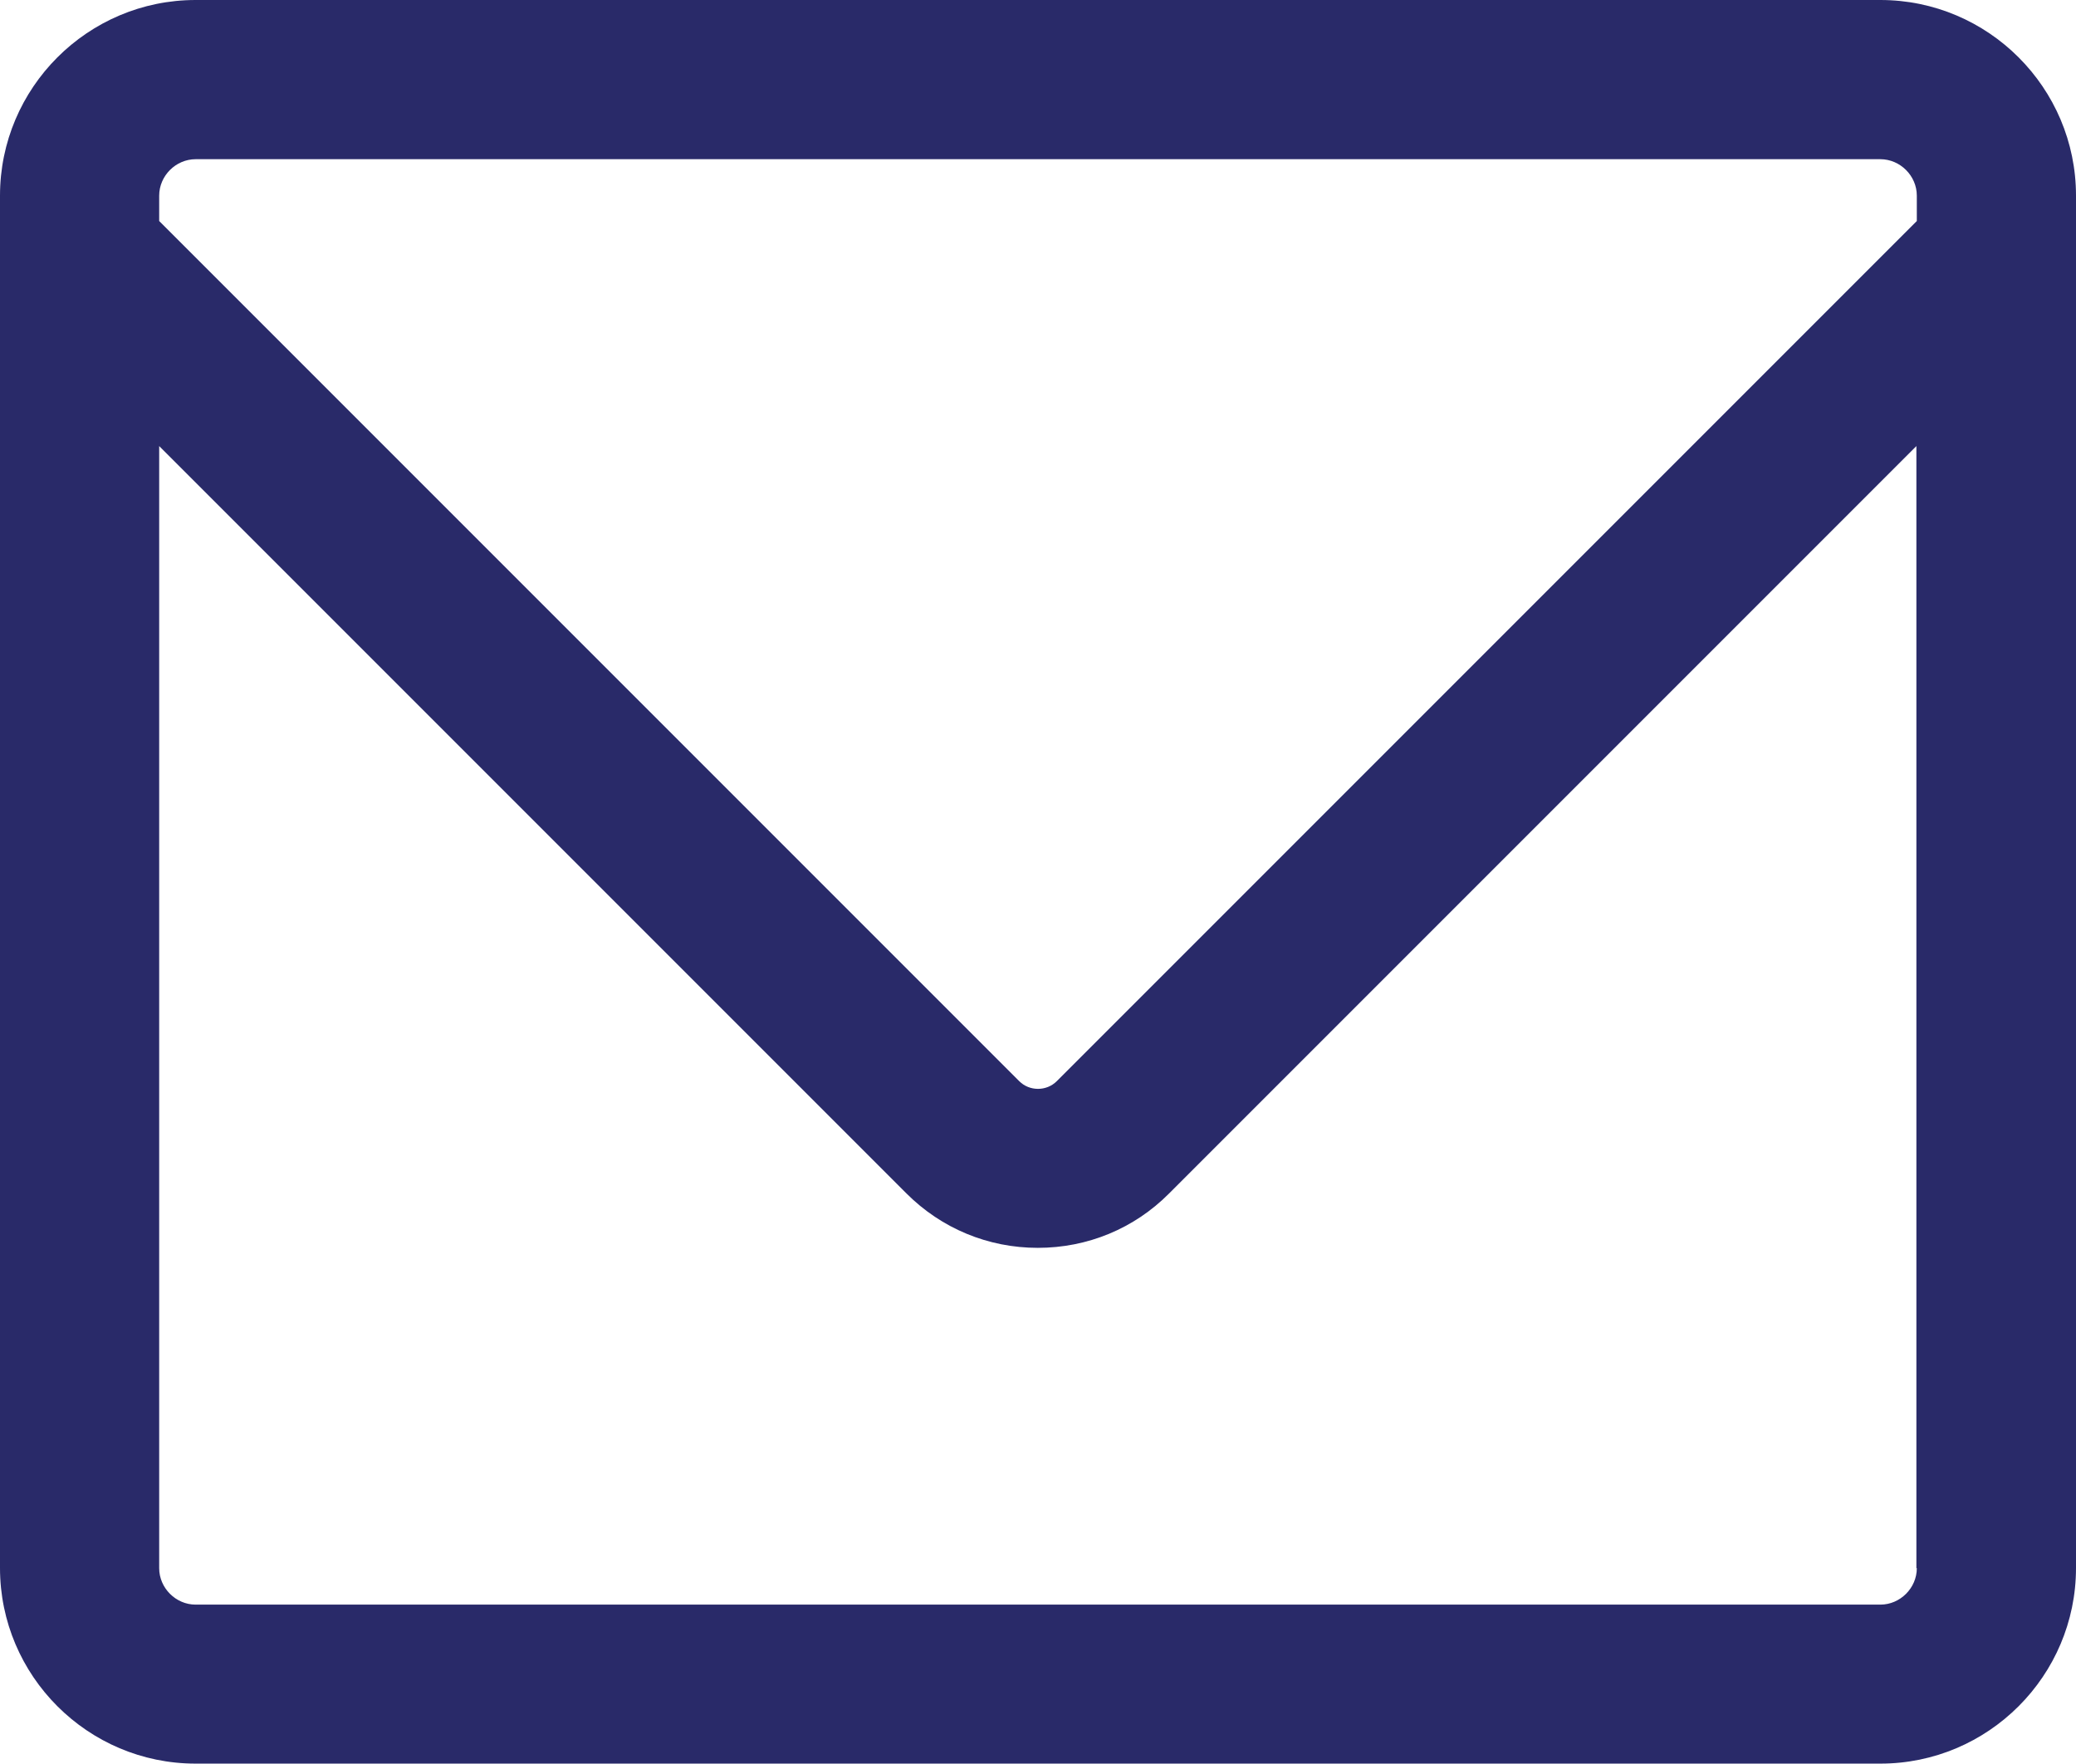 <?xml version="1.0" encoding="UTF-8" standalone="no"?><svg xmlns="http://www.w3.org/2000/svg" xmlns:xlink="http://www.w3.org/1999/xlink" fill="#292a69" height="827.5" preserveAspectRatio="xMidYMid meet" version="1" viewBox="18.9 9.0 974.2 827.5" width="974.2" zoomAndPan="magnify"><g id="change1_1"><path d="M901.3,9H110.7c-50.6,0-91.8,41.2-91.8,91.8v42.8v601.1c0,50.6,41.2,91.8,91.8,91.8h790.6c50.6,0,91.8-41.2,91.8-91.8V143.6 v-42.8C993.1,50.2,951.9,9,901.3,9z M93.6,100.8c0-9.3,7.8-17.1,17.1-17.1h790.6c9.3,0,17.1,7.8,17.1,17.1v11.9L514.8,516.3 c-4.8,4.8-12.8,4.8-17.6,0L93.6,112.7V100.8z M918.4,744.8c0,9.3-7.8,17.1-17.1,17.1H110.7c-9.3,0-17.1-7.8-17.1-17.1V218.3 l350.7,350.7c16.4,16.4,38.3,25.5,61.6,25.5c23.3,0,45.2-9,61.6-25.5l350.7-350.7V744.8z"/></g></svg>